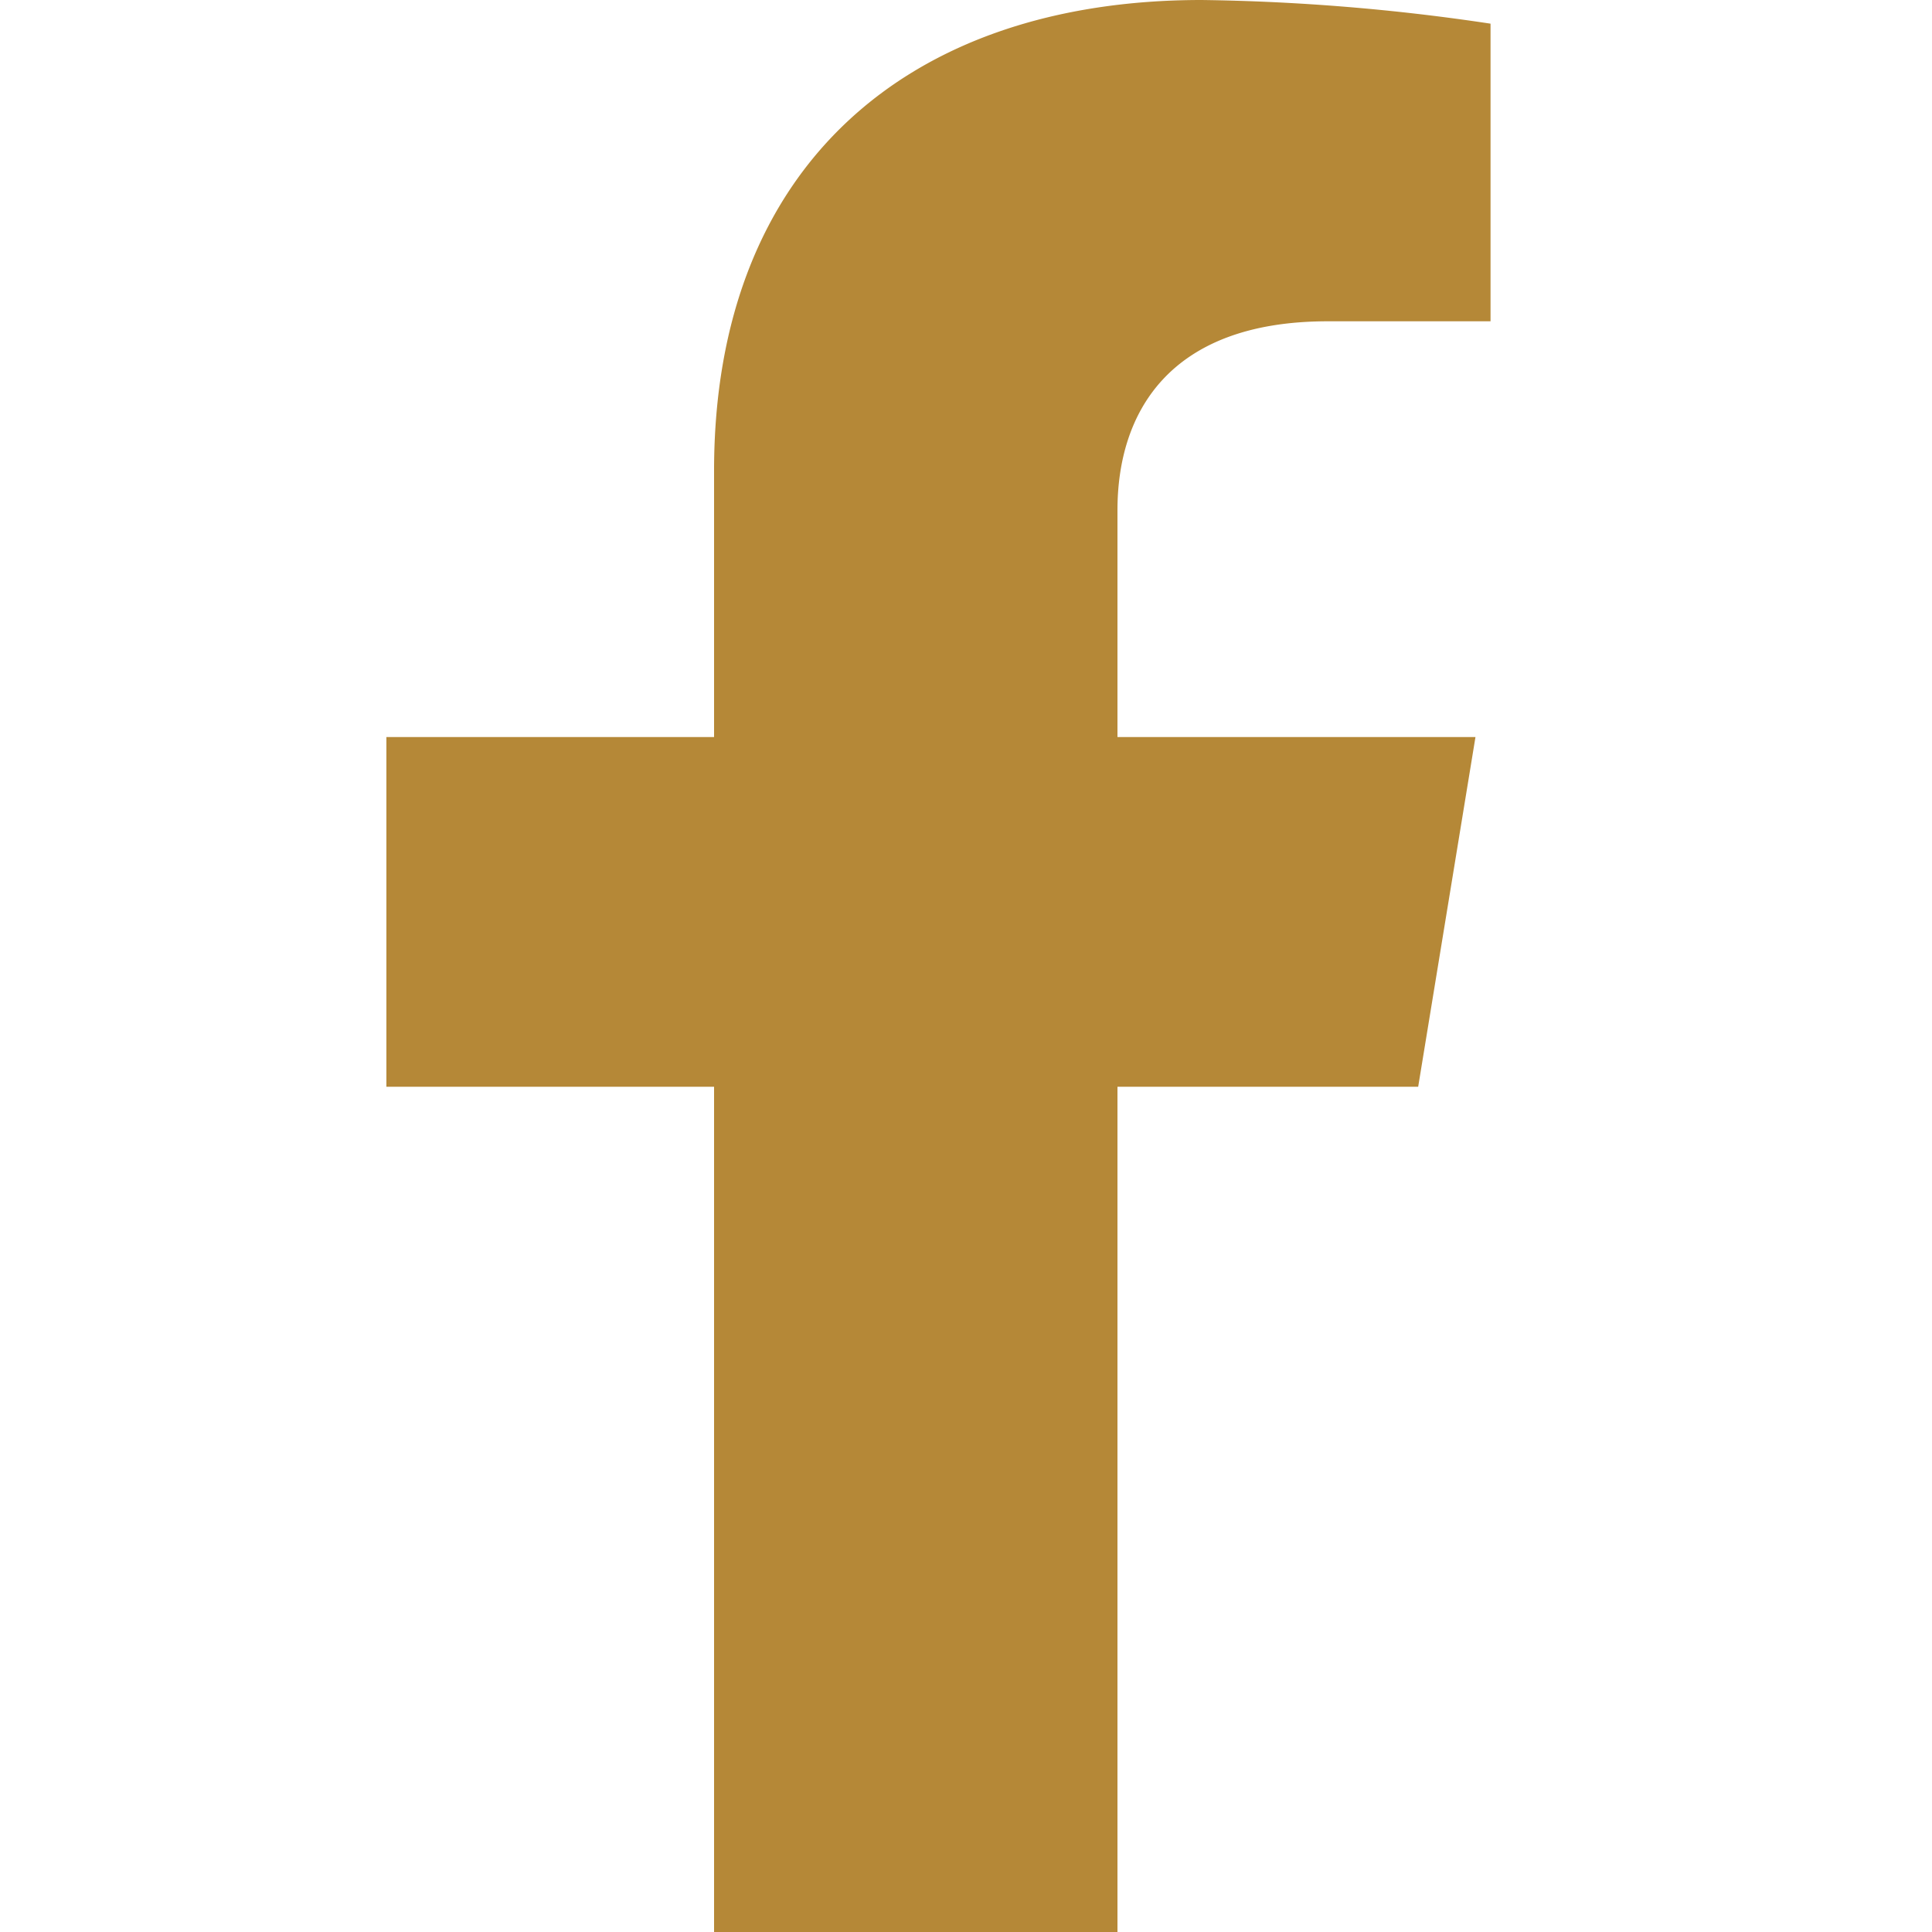 <svg id="facebook" xmlns="http://www.w3.org/2000/svg" width="20" height="20" viewBox="0 0 20 20">
  <rect id="facebook-2" data-name="facebook" width="20" height="20" fill="none"/>
  <path id="Vector" d="M7.568,11.25V20H3.392V11.25H0V7.63H3.392V4.872C3.392,1.734,5.387,0,8.439,0A21.883,21.883,0,0,1,11.43.245V3.326H9.745c-1.66,0-2.177.965-2.177,1.955V7.63h3.706l-.593,3.62Z" transform="translate(4)" fill="#b58837"/>
</svg>
